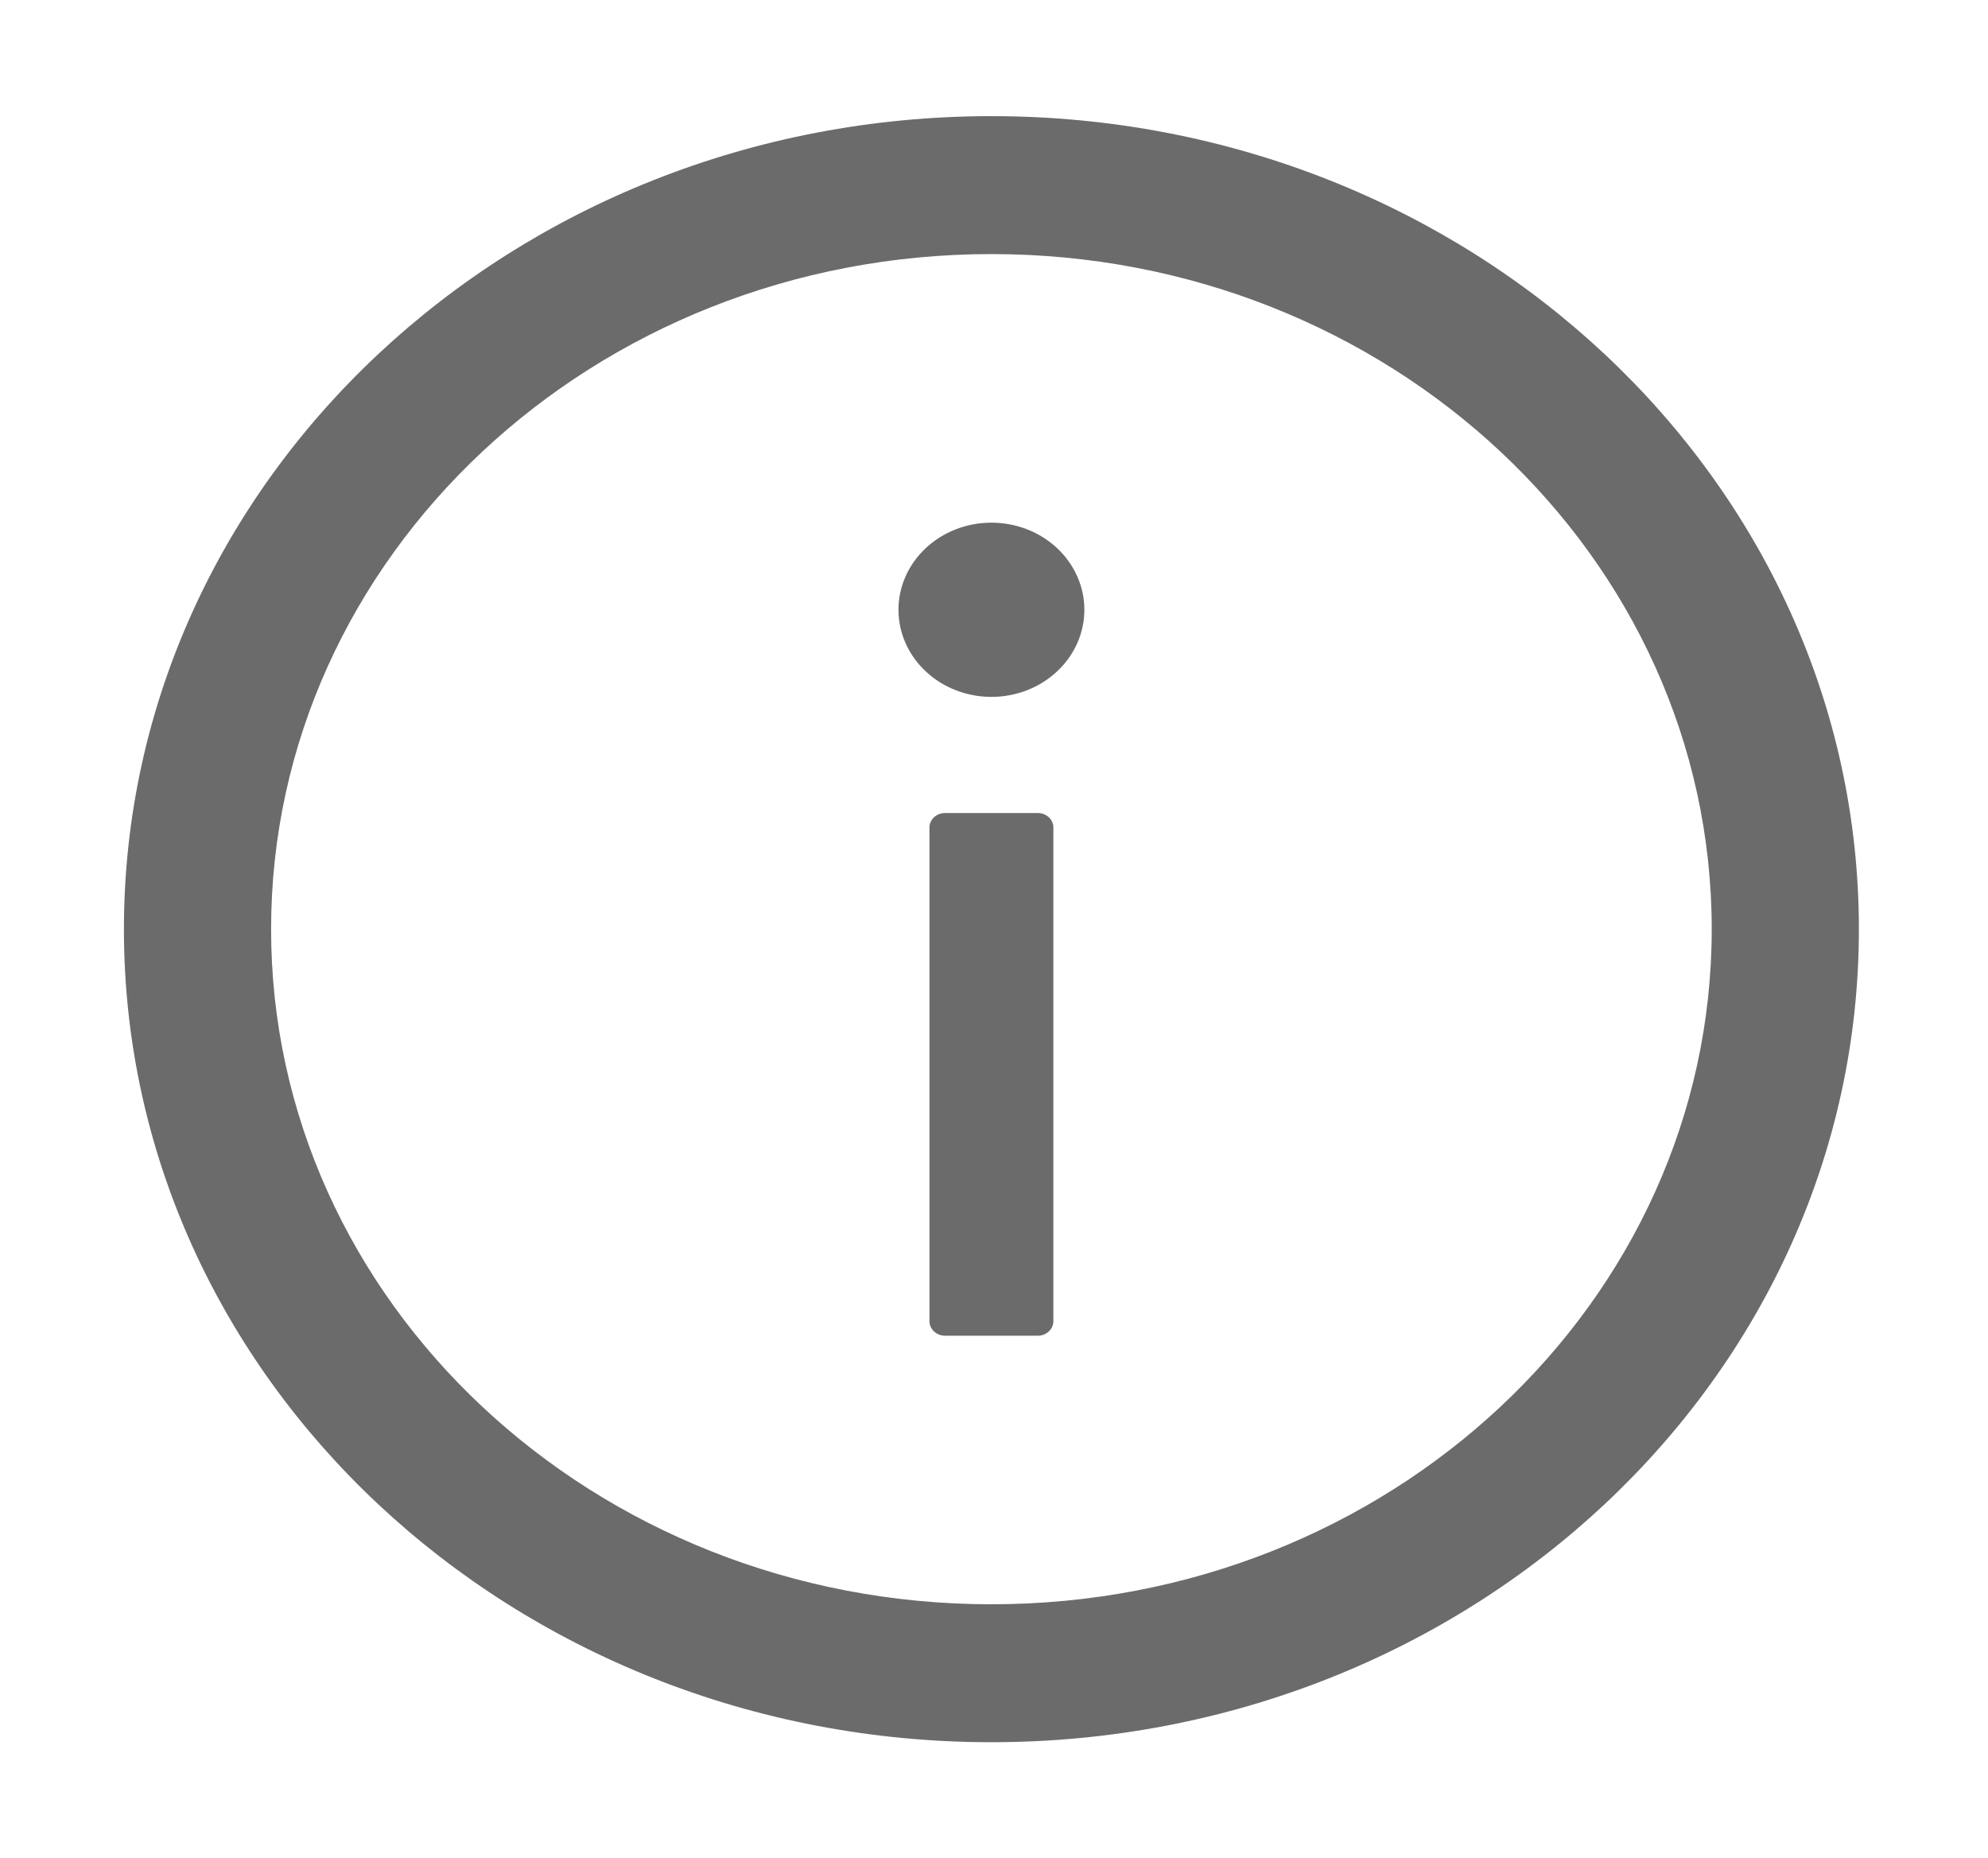 <?xml version="1.0" encoding="UTF-8"?> <svg xmlns="http://www.w3.org/2000/svg" width="107" height="100" viewBox="0 0 107 100" fill="none"> <path d="M53.36 6.25C27.576 6.25 6.67 25.84 6.67 50C6.67 74.16 27.576 93.75 53.36 93.75C79.144 93.75 100.051 74.16 100.051 50C100.051 25.84 79.144 6.25 53.36 6.25ZM53.36 86.328C31.954 86.328 14.591 70.059 14.591 50C14.591 29.941 31.954 13.672 53.36 13.672C74.767 13.672 92.13 29.941 92.13 50C92.13 70.059 74.767 86.328 53.36 86.328Z" fill="#6B6B6B"></path> <path d="M48.358 32.812C48.358 34.056 48.886 35.248 49.824 36.127C50.762 37.006 52.034 37.5 53.361 37.5C54.688 37.5 55.96 37.006 56.898 36.127C57.836 35.248 58.364 34.056 58.364 32.812C58.364 31.569 57.836 30.377 56.898 29.498C55.96 28.619 54.688 28.125 53.361 28.125C52.034 28.125 50.762 28.619 49.824 29.498C48.886 30.377 48.358 31.569 48.358 32.812ZM55.862 43.75H50.86C50.401 43.75 50.026 44.102 50.026 44.531V71.094C50.026 71.523 50.401 71.875 50.86 71.875H55.862C56.321 71.875 56.696 71.523 56.696 71.094V44.531C56.696 44.102 56.321 43.75 55.862 43.75Z" fill="#6B6B6B"></path> </svg> 